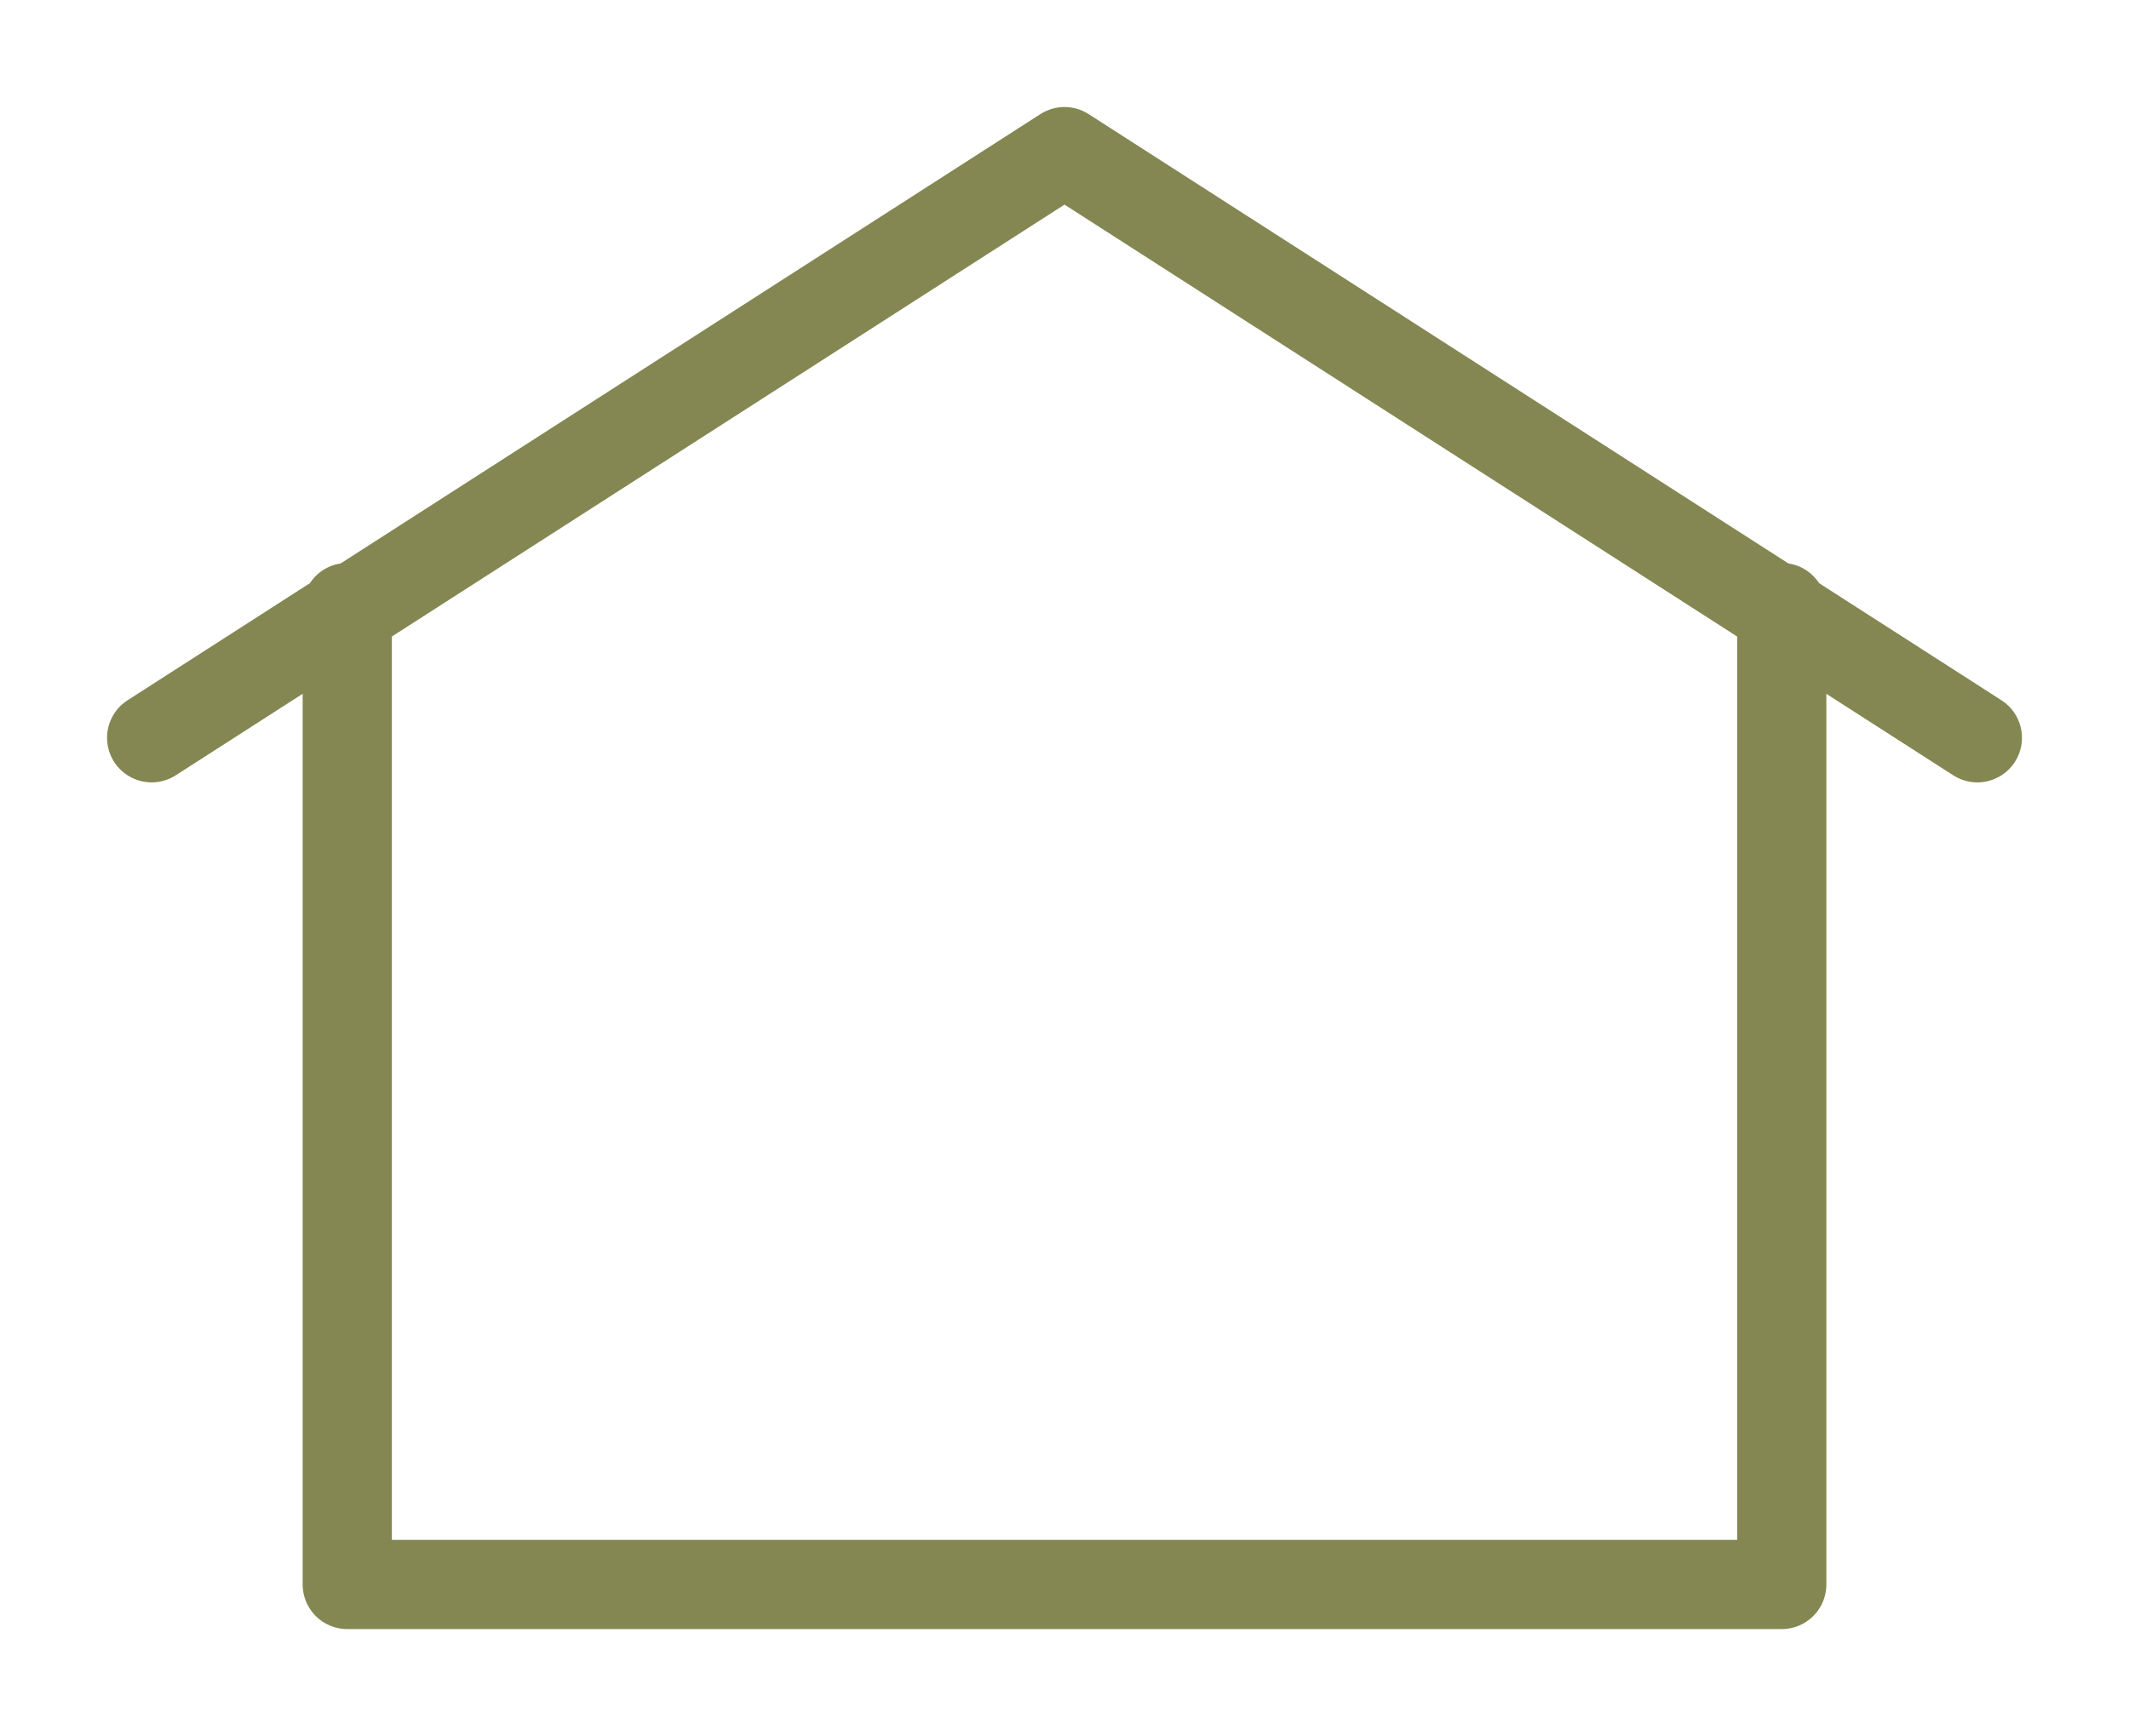 <?xml version="1.0" encoding="UTF-8"?> <svg xmlns="http://www.w3.org/2000/svg" width="358" height="292" viewBox="0 0 358 292" fill="none"><g filter="url(#filter0_f_12088_3378)"><path d="M25.501 124.091L179.001 25.5L332.501 124.091M299.608 102.182V266.5H58.394V102.182M211.894 266.5L146.108 266.5" stroke="#848752" stroke-width="15" stroke-linecap="round" stroke-linejoin="round"></path></g><defs><filter id="filter0_f_12088_3378" x="0" y="0" width="358.002" height="292" filterUnits="userSpaceOnUse" color-interpolation-filters="sRGB"><feFlood flood-opacity="0" result="BackgroundImageFix"></feFlood><feBlend mode="normal" in="SourceGraphic" in2="BackgroundImageFix" result="shape"></feBlend><feGaussianBlur stdDeviation="9" result="effect1_foregroundBlur_12088_3378"></feGaussianBlur></filter></defs></svg> 